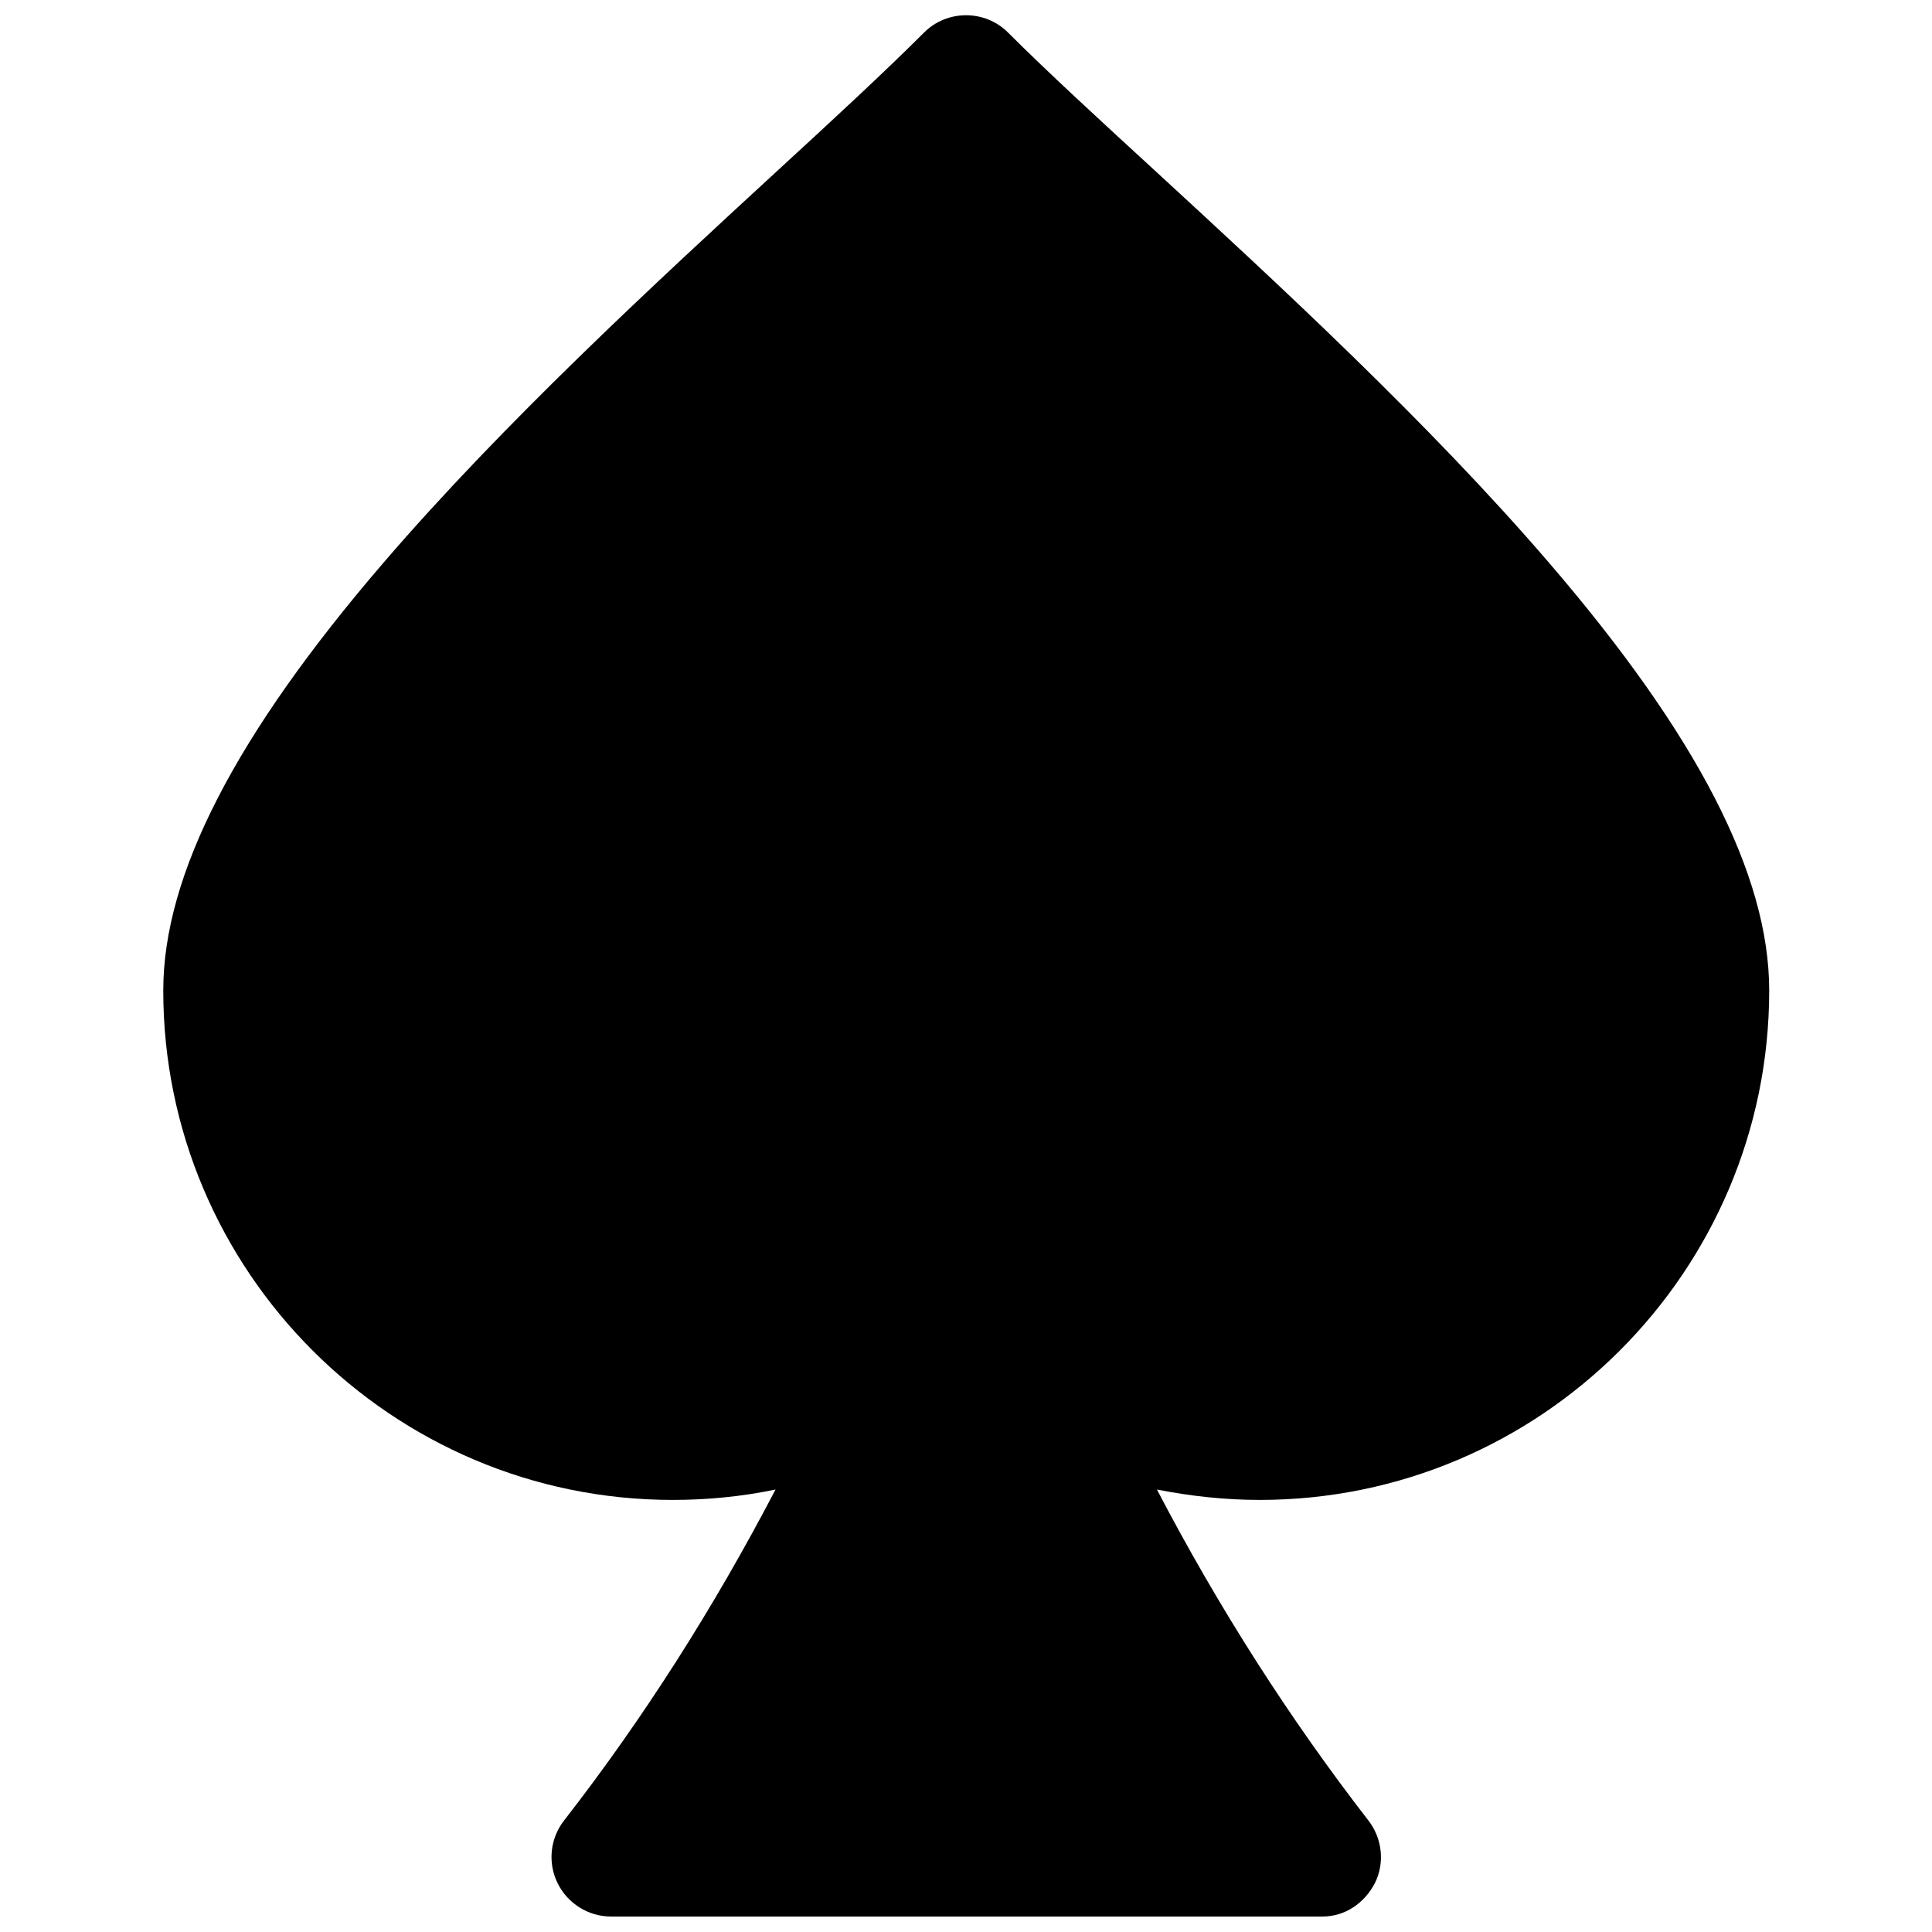 <?xml version="1.0" encoding="UTF-8"?>
<!-- Uploaded to: ICON Repo, www.iconrepo.com, Generator: ICON Repo Mixer Tools -->
<svg width="800px" height="800px" version="1.1" viewBox="144 144 512 512" xmlns="http://www.w3.org/2000/svg">
 <defs>
  <clipPath id="a">
   <path d="m187 148.09h426v503.81h-426z"/>
  </clipPath>
 </defs>
 <g clip-path="url(#a)">
  <path d="m494.46 651.9h-188.53c-6.004 0-11.512-3.445-14.168-8.855s-1.969-11.809 1.672-16.531c21.059-27.059 39.754-56.48 56.09-87.773-8.953 1.871-18.105 2.754-27.258 2.754-74.391 0-135-60.516-135-135 0-30.602 19.09-67.699 58.352-113.36 31.883-37.098 71.93-73.996 104.11-103.62 15.547-14.27 28.93-26.668 39.164-36.898 6.102-6.102 16.137-6.102 22.238 0 10.234 10.234 23.715 22.633 39.262 36.898 32.176 29.617 72.227 66.52 104.11 103.62 39.262 45.656 58.352 82.656 58.352 113.36 0 74.391-60.516 135-135 135-9.152 0-18.301-0.984-27.258-2.754 16.336 31.293 35.129 60.715 56.09 87.773 3.641 4.723 4.328 11.219 1.672 16.531-2.766 5.312-7.883 8.855-13.887 8.855z"/>
 </g>
</svg>